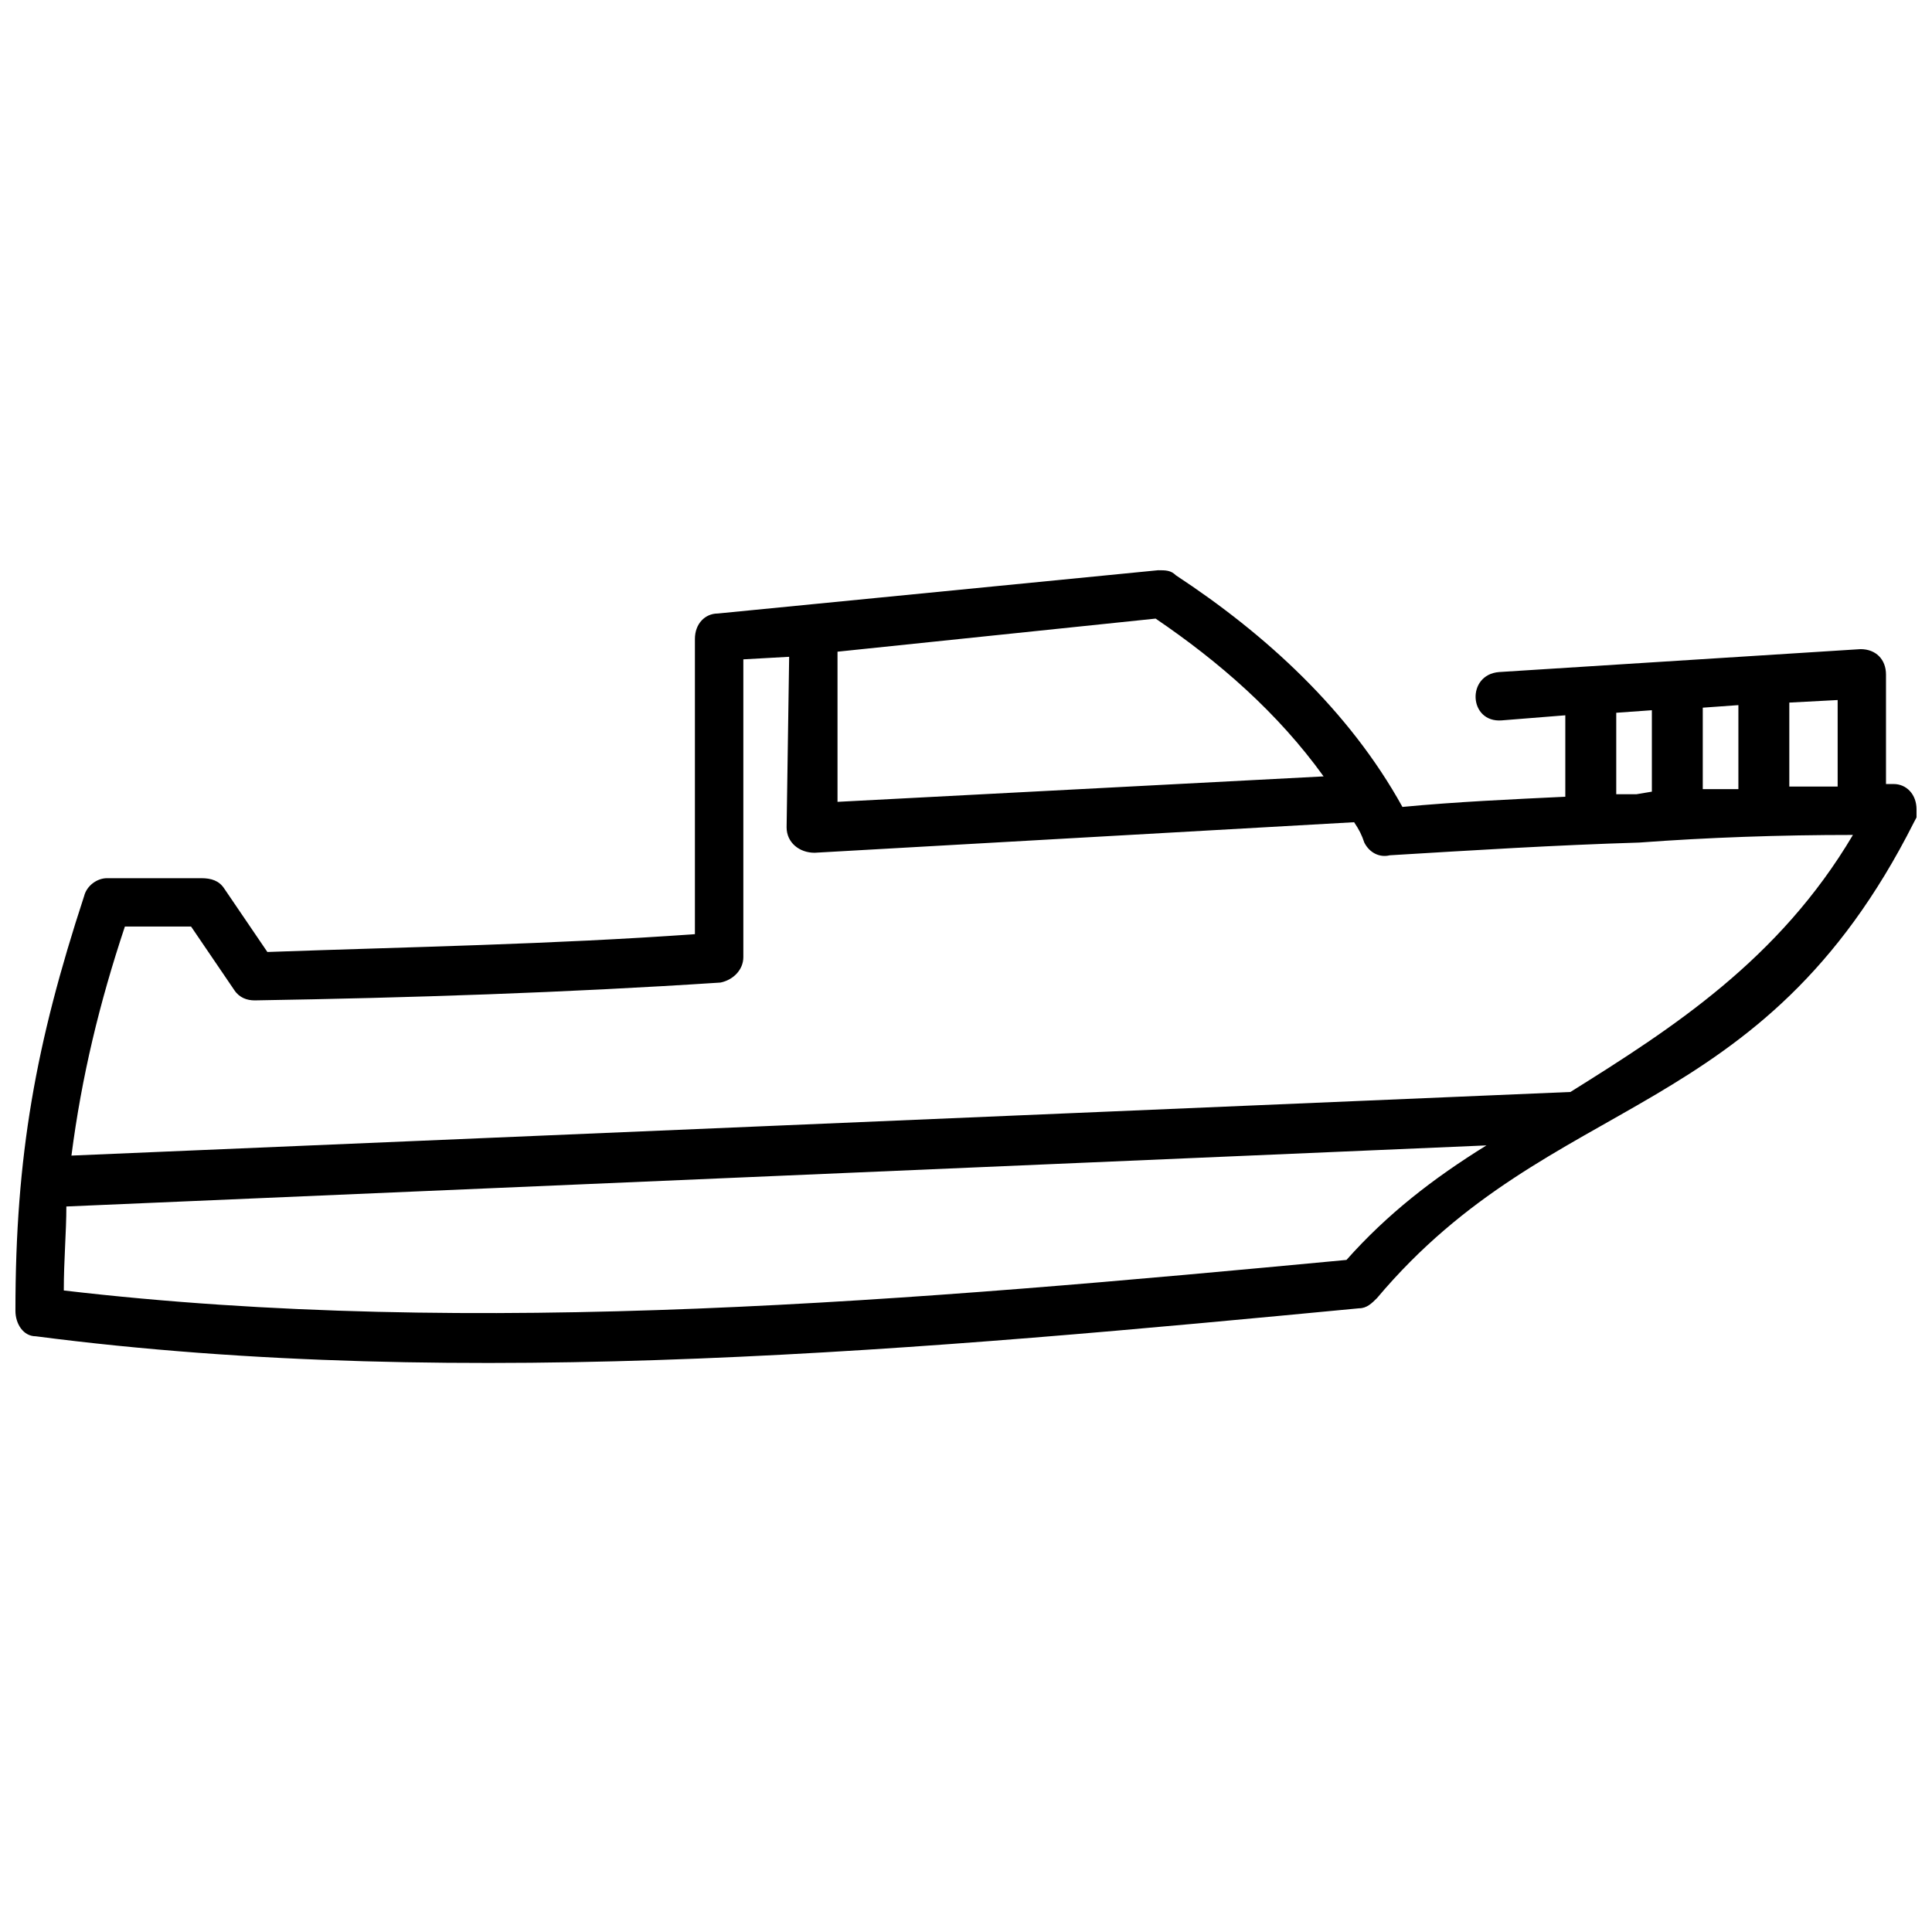<?xml version="1.0" encoding="UTF-8"?>
<!-- Uploaded to: ICON Repo, www.svgrepo.com, Generator: ICON Repo Mixer Tools -->
<svg width="800px" height="800px" version="1.1" viewBox="144 144 512 512" xmlns="http://www.w3.org/2000/svg">
 <defs>
  <clipPath id="a">
   <path d="m148.09 295h503.81v211h-503.81z"/>
  </clipPath>
 </defs>
 <g clip-path="url(#a)">
  <path d="m541.97 334.91c-8.77 0.676-9.441-12.141-0.676-12.812l95.77-6.07c4.047 0 6.746 2.699 6.746 6.746v29h2.023c3.371 0 6.07 2.699 6.07 6.746 0.676 1.348 0 2.023-0.676 3.371-40.465 80.258-95.77 70.816-142.31 126.12-1.348 1.348-2.699 2.699-4.723 2.699-113.3 10.793-236.73 22.258-350.71 7.418-3.371 0-5.394-3.371-5.394-6.746 0-41.141 5.394-70.816 18.211-109.93 0.676-2.699 3.371-4.723 6.07-4.723h24.953c2.699 0 4.723 0.676 6.07 2.699l11.465 16.859c37.77-1.348 75.539-2.023 113.3-4.723v-78.234c0-4.047 2.699-6.746 6.07-6.746l116.68-11.465c2.023 0 3.371 0 4.723 1.348 23.605 15.512 45.863 35.746 60.027 61.375 14.164-1.348 29-2.023 43.164-2.699v-21.582l-16.859 1.348zm89.027 17.535v-22.93l-12.812 0.676v22.258h12.812zm-26.305 0.676v-22.258l-9.441 0.676v21.582zm-22.93 0.676v-21.582l-9.441 0.676v21.582h5.394zm-387.13 35.746h-17.535c-6.746 20.234-11.465 39.793-14.164 60.699l397.25-16.859c26.977-16.859 55.305-35.07 74.863-68.117-19.559 0-38.441 0.676-56.652 2.023-22.258 0.676-43.84 2.023-66.094 3.371-2.699 0.676-5.394-0.676-6.746-3.371-0.676-2.023-1.348-3.371-2.699-5.394l-142.98 8.094c-4.047 0-7.418-2.699-7.418-6.746l0.676-45.188-12.141 0.676v78.91c0 3.371-2.699 6.07-6.07 6.746-41.141 2.699-82.281 4.047-123.42 4.723-2.023 0-4.047-0.676-5.394-2.699l-11.465-16.859zm-33.047 74.188c0 6.746-0.676 14.164-0.676 22.258 109.26 12.812 225.27 2.699 339.92-8.094 10.793-12.141 22.93-21.582 37.094-30.352l-376.34 16.188zm333.18-113.98c-12.141-16.859-27.652-30.352-44.512-41.816l-84.305 8.77v39.793l128.82-6.746z"/>
 </g>
</svg>